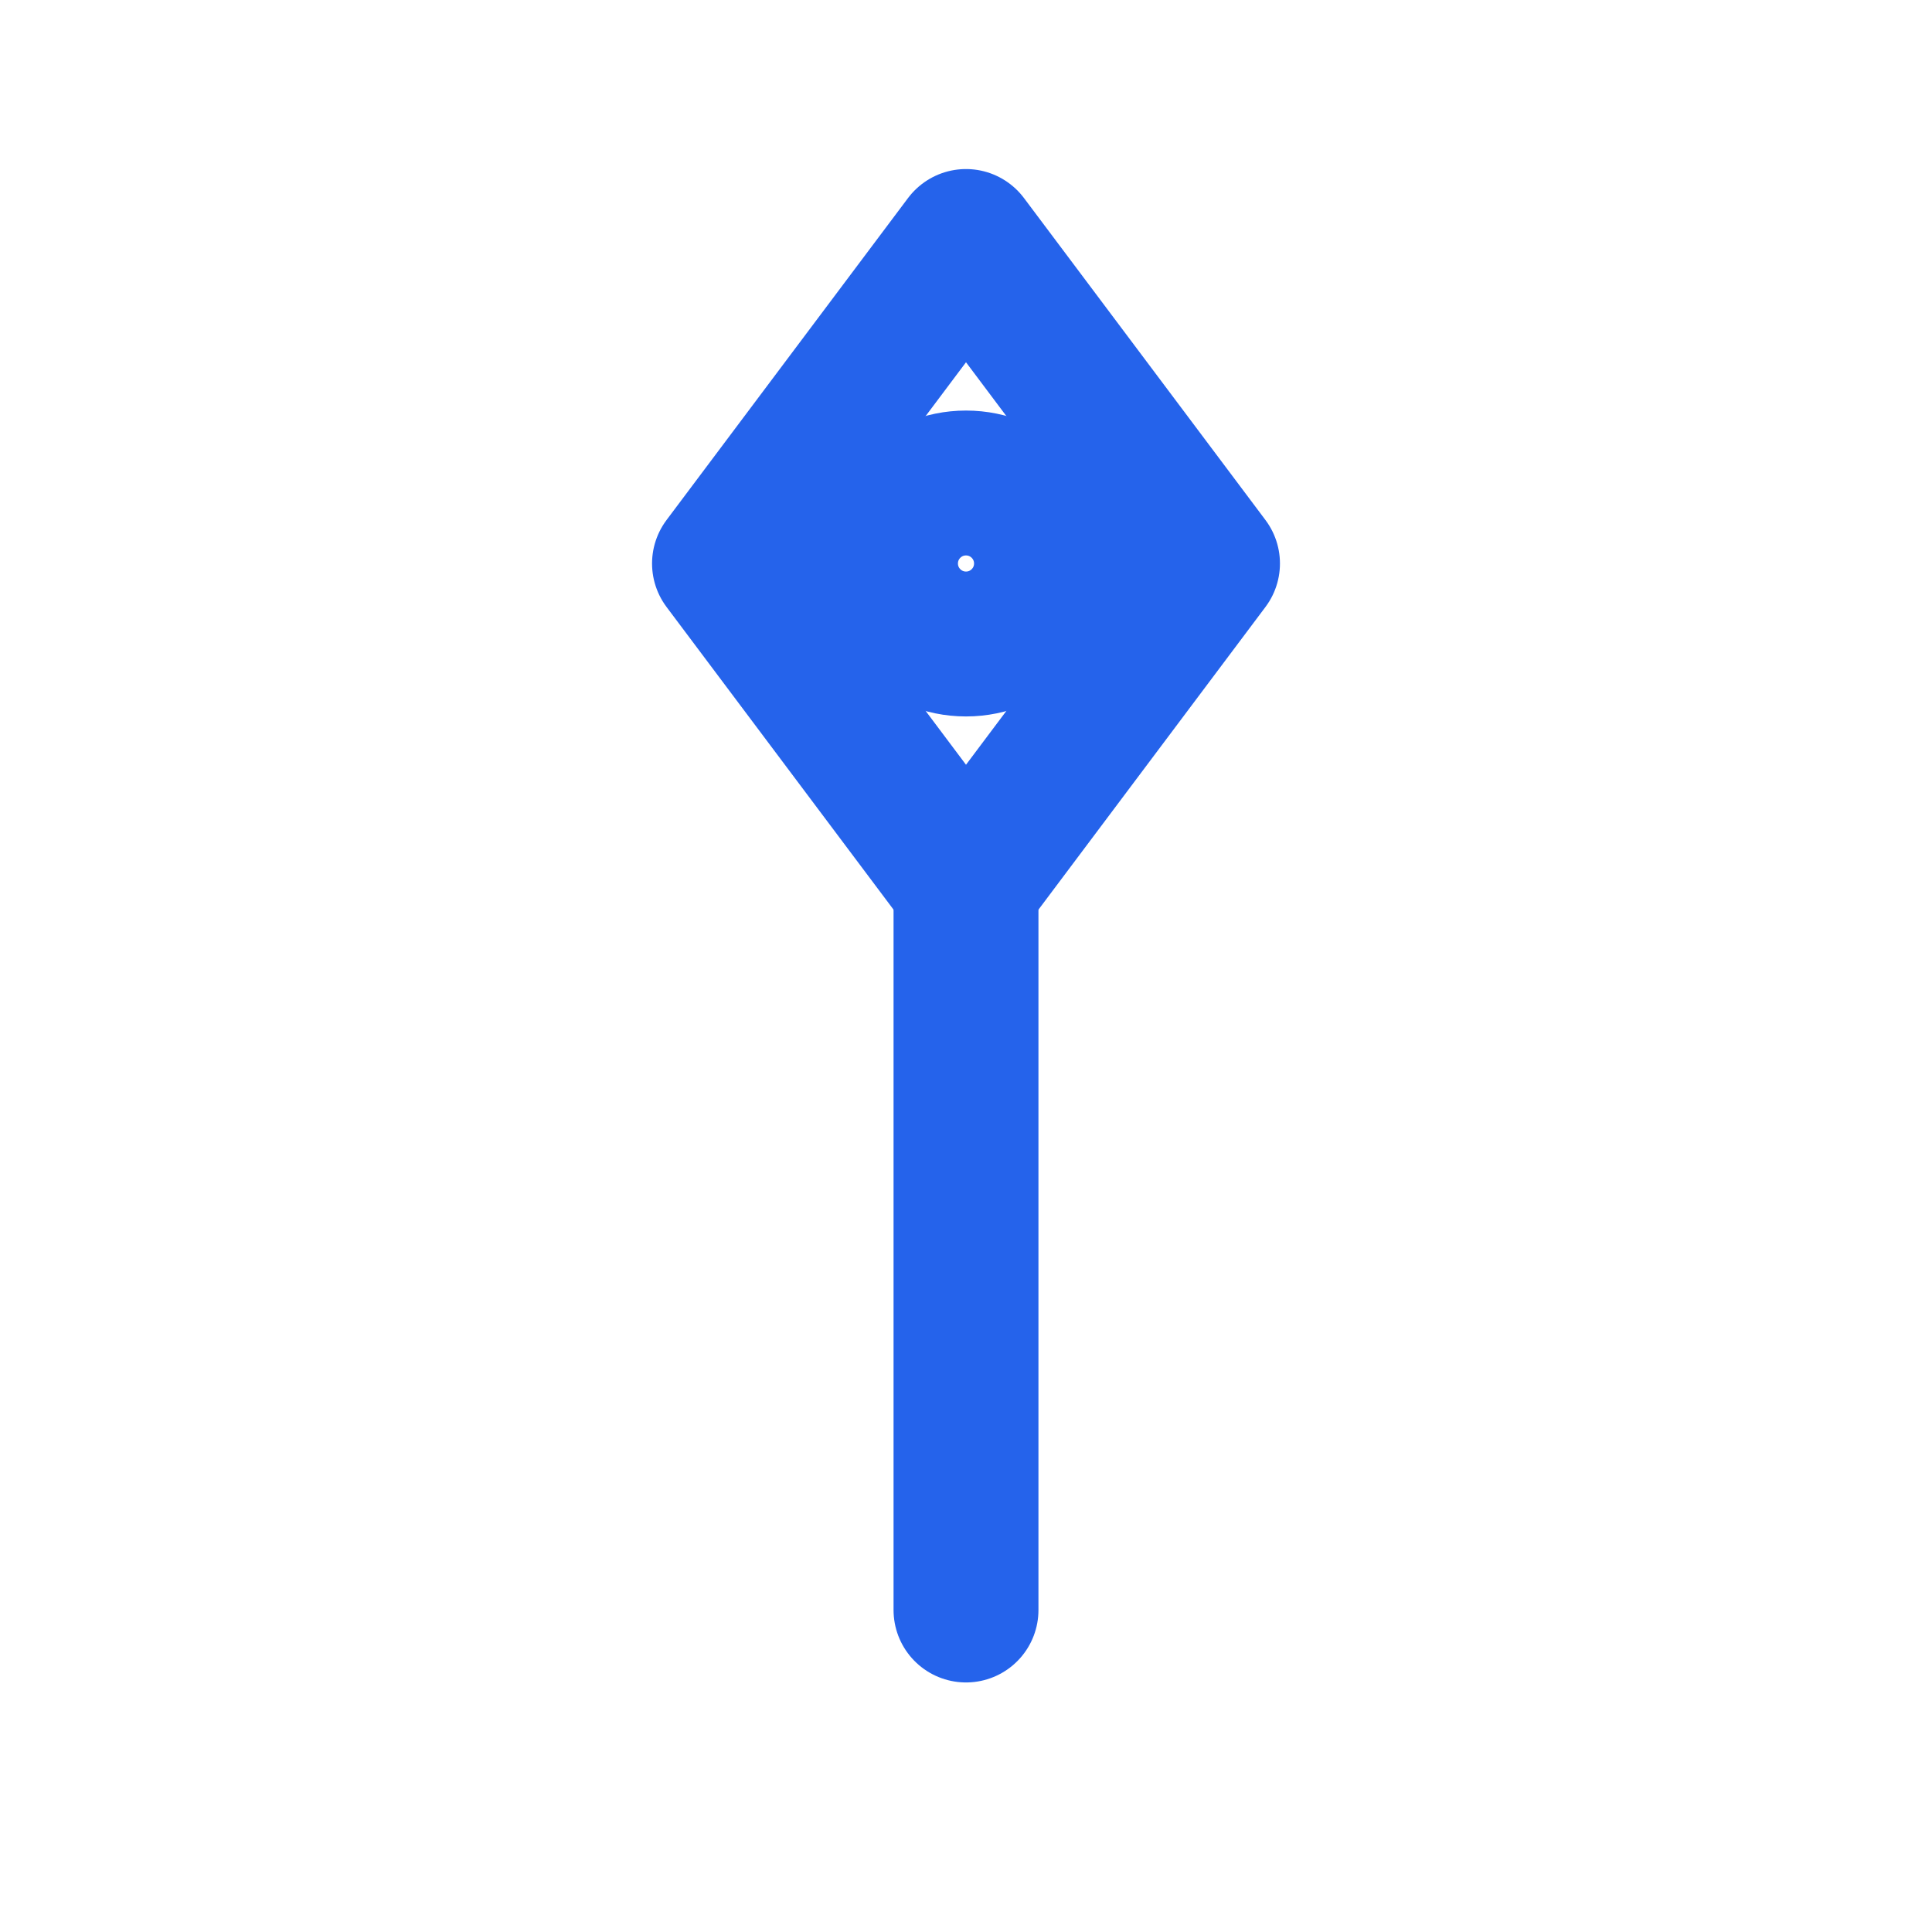 <svg width="40" height="40" viewBox="0 0 24 24" fill="none"
 stroke="#2563EB" stroke-width="1.8" stroke-linecap="round" stroke-linejoin="round"
 xmlns="http://www.w3.org/2000/svg">
 <path d="M12 3L15 7L12 11L9 7L12 3Z"/>
 <path d="M12 11V20"/>
 <circle cx="12" cy="7" r="1"/>
</svg>
